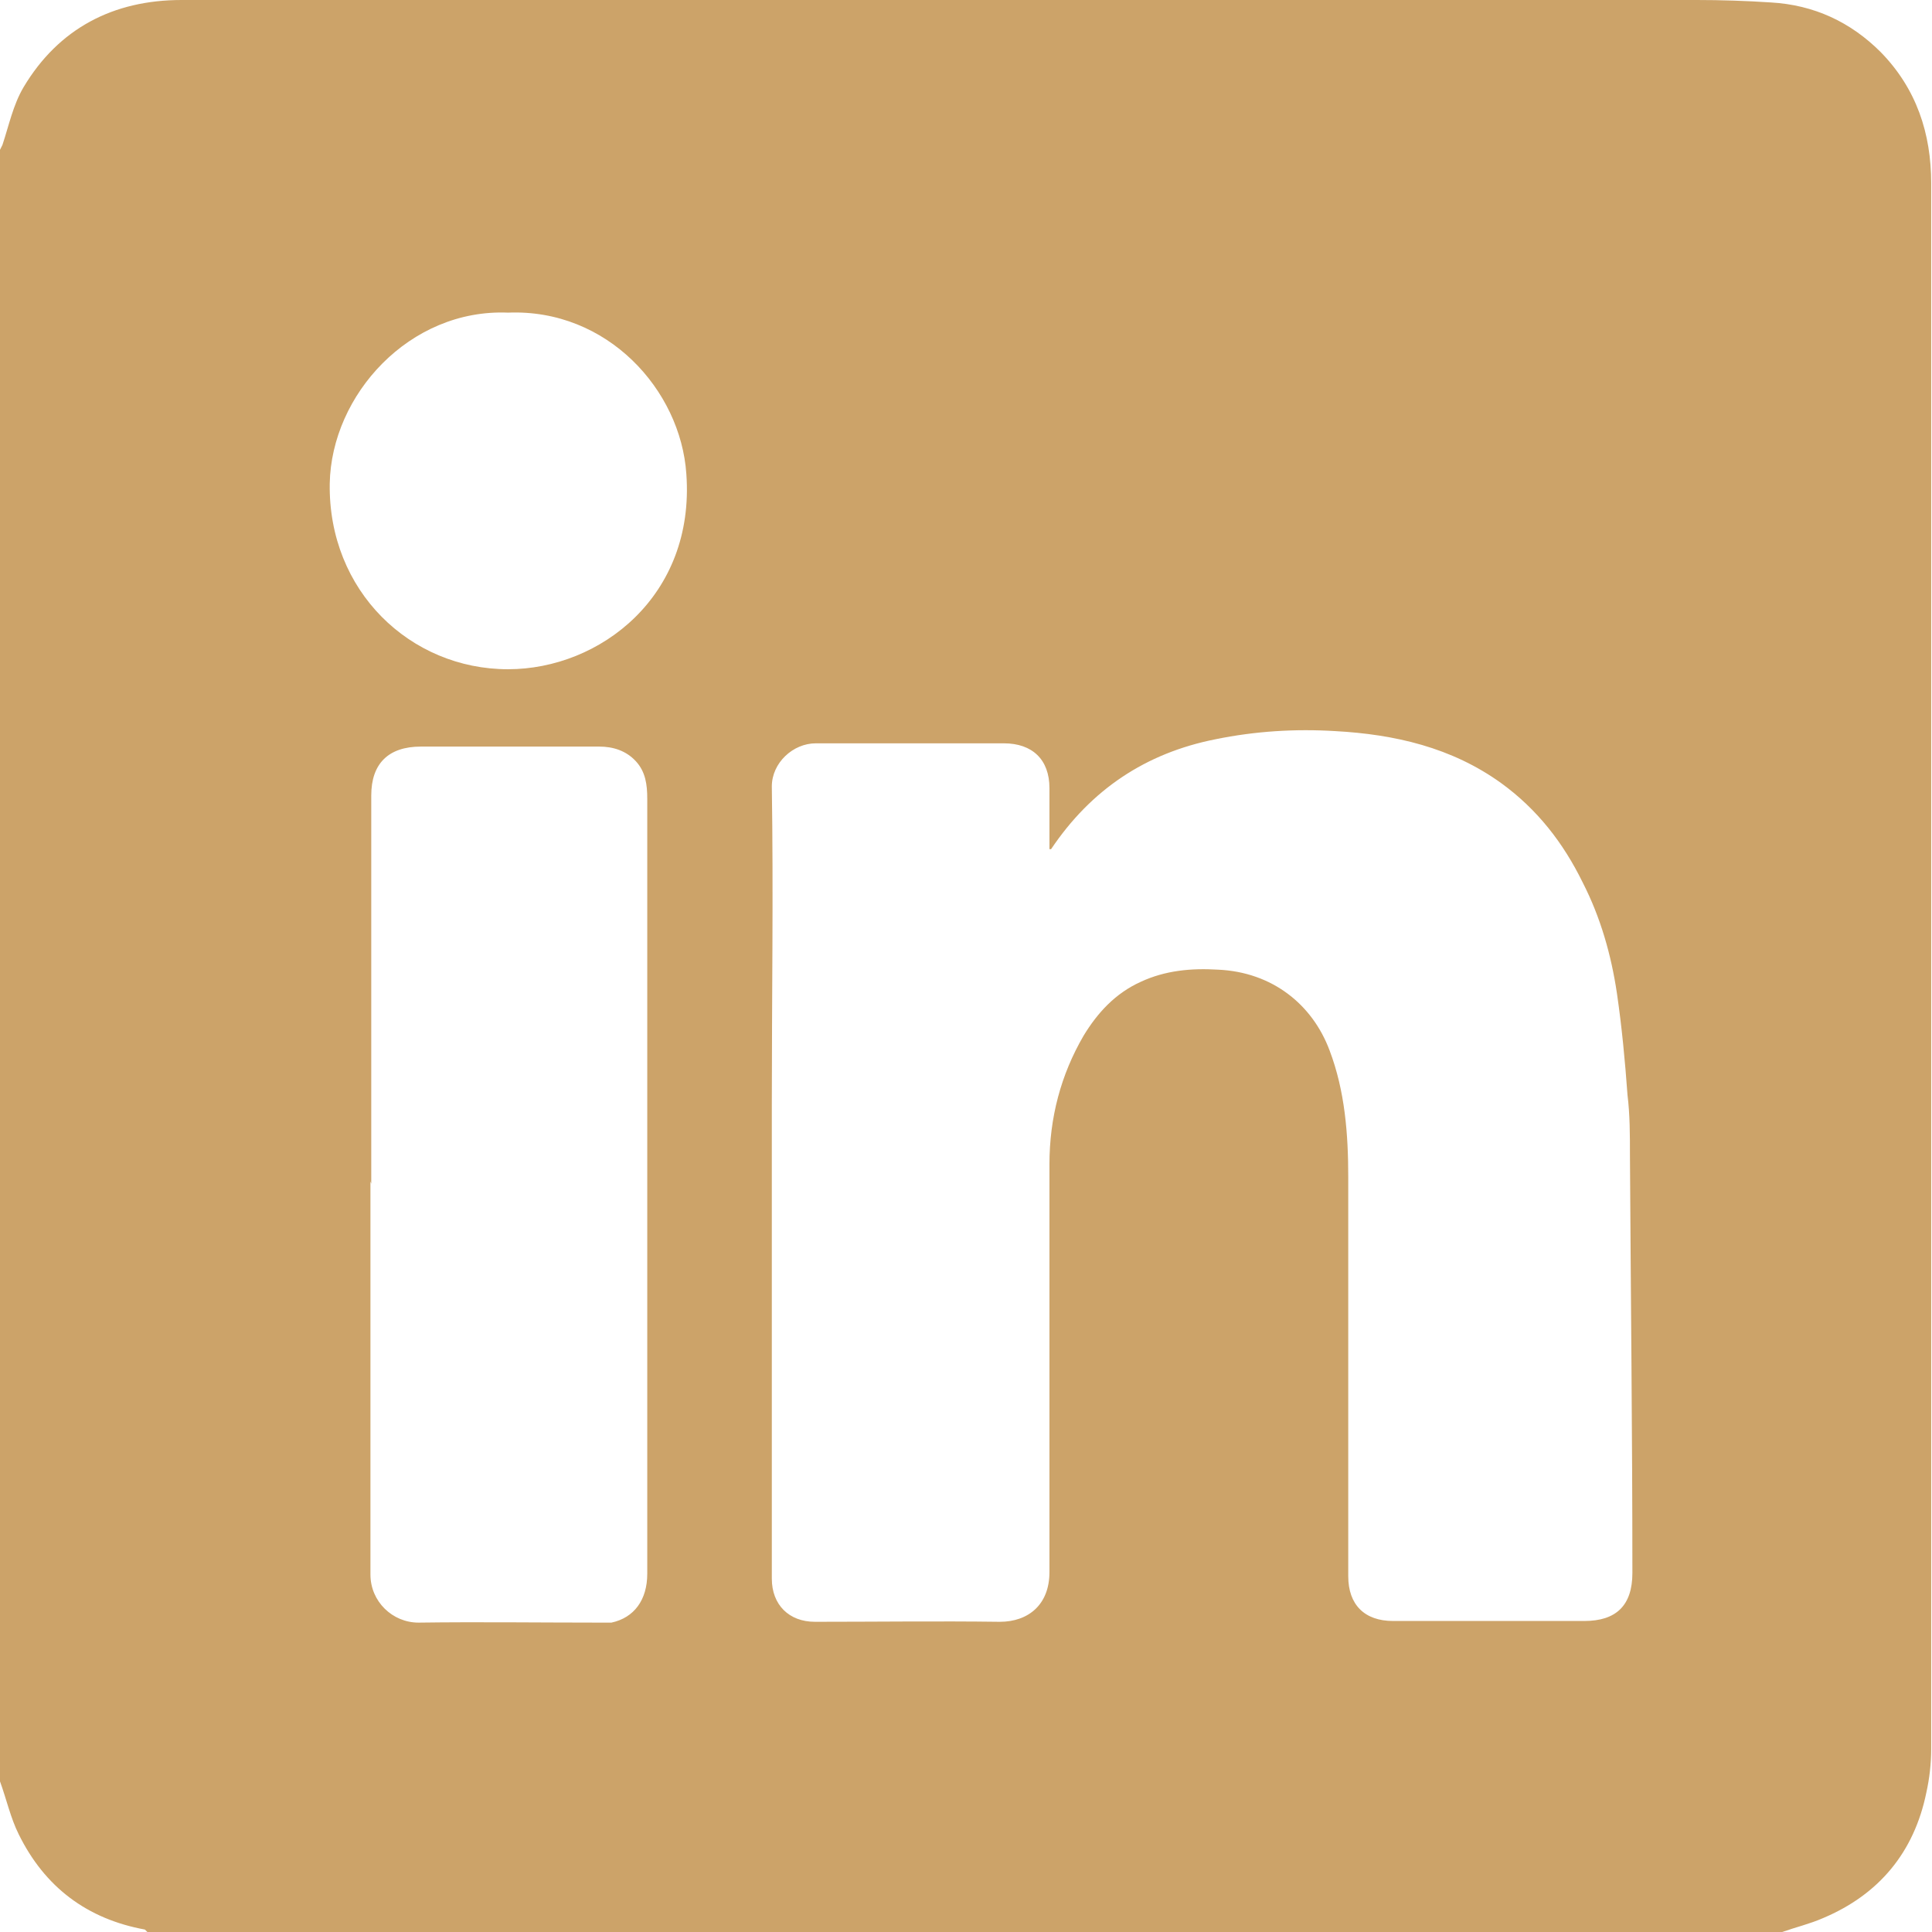 <?xml version="1.0" encoding="UTF-8"?>
<svg id="Capa_2" data-name="Capa 2" xmlns="http://www.w3.org/2000/svg" viewBox="0 0 23.73 23.73">
  <defs>
    <style>
      .cls-1 {
        fill: #cca369;
      }
    </style>
  </defs>
  <g id="_06_STAFF_PRI" data-name="06 STAFF PRI">
    <g>
      <path class="cls-1" d="M0,21.89C0,15.21,0,8.52,0,1.84c.01-.02.02-.04.03-.06.08-.24.13-.49.26-.71C.72.35,1.39,0,2.23,0c6.2,0,12.41,0,18.61,0,.3,0,.61.01.91.03.53.03.98.24,1.35.61.44.45.62,1,.62,1.61,0,6.41,0,12.82,0,19.23,0,.18-.02.36-.06.54-.15.73-.58,1.25-1.27,1.54-.16.07-.33.11-.5.17H1.81s-.02-.02-.03-.03c-.71-.13-1.23-.52-1.55-1.17-.1-.2-.15-.43-.23-.65ZM12.89,10.43c0-.25,0-.5,0-.75,0-.35-.21-.55-.56-.55-.77,0-1.54,0-2.31,0-.28,0-.54.24-.54.53.02,1.3,0,2.6,0,3.9,0,1.94,0,3.89,0,5.83,0,.32.21.53.53.53.76,0,1.51-.01,2.27,0,.35,0,.61-.21.61-.61,0-1.67,0-3.34,0-5.01,0-.57.14-1.1.42-1.58.17-.28.39-.52.7-.66.3-.14.62-.17.95-.15.67.03,1.16.43,1.37.99.19.5.23,1.03.23,1.56,0,1.63,0,3.27,0,4.9,0,.35.2.55.55.55.78,0,1.57,0,2.35,0,.39,0,.59-.19.59-.59,0-1.71-.02-3.42-.03-5.13,0-.25,0-.5-.03-.74-.03-.42-.07-.84-.13-1.25-.07-.47-.2-.93-.42-1.36-.24-.49-.56-.9-1-1.22-.61-.44-1.31-.6-2.04-.64-.49-.03-.98,0-1.47.1-.86.17-1.53.62-2.02,1.35-.01,0-.02,0-.03,0ZM4.55,14.51c0,1.61,0,3.22,0,4.83,0,.33.27.59.59.59.74-.01,1.49,0,2.23,0,.05,0,.1,0,.14,0,.28-.06.44-.28.44-.6,0-1.72,0-3.43,0-5.15,0-1.46,0-2.92,0-4.37,0-.17-.02-.33-.14-.46-.12-.13-.28-.18-.45-.18-.73,0-1.46,0-2.19,0-.4,0-.61.21-.61.6,0,1.59,0,3.18,0,4.77ZM6.24,3.84c-1.21-.05-2.17,1.01-2.19,2.1-.02,1.32.99,2.28,2.19,2.28,1.13,0,2.3-.9,2.19-2.4-.07-1.03-.97-2.03-2.19-1.98Z"/>
      <path class="cls-1" d="M13.05,10.2s-.02,0-.04.01c.01,0,.02,0,.04-.01Z"/>
    </g>
  </g>
</svg>